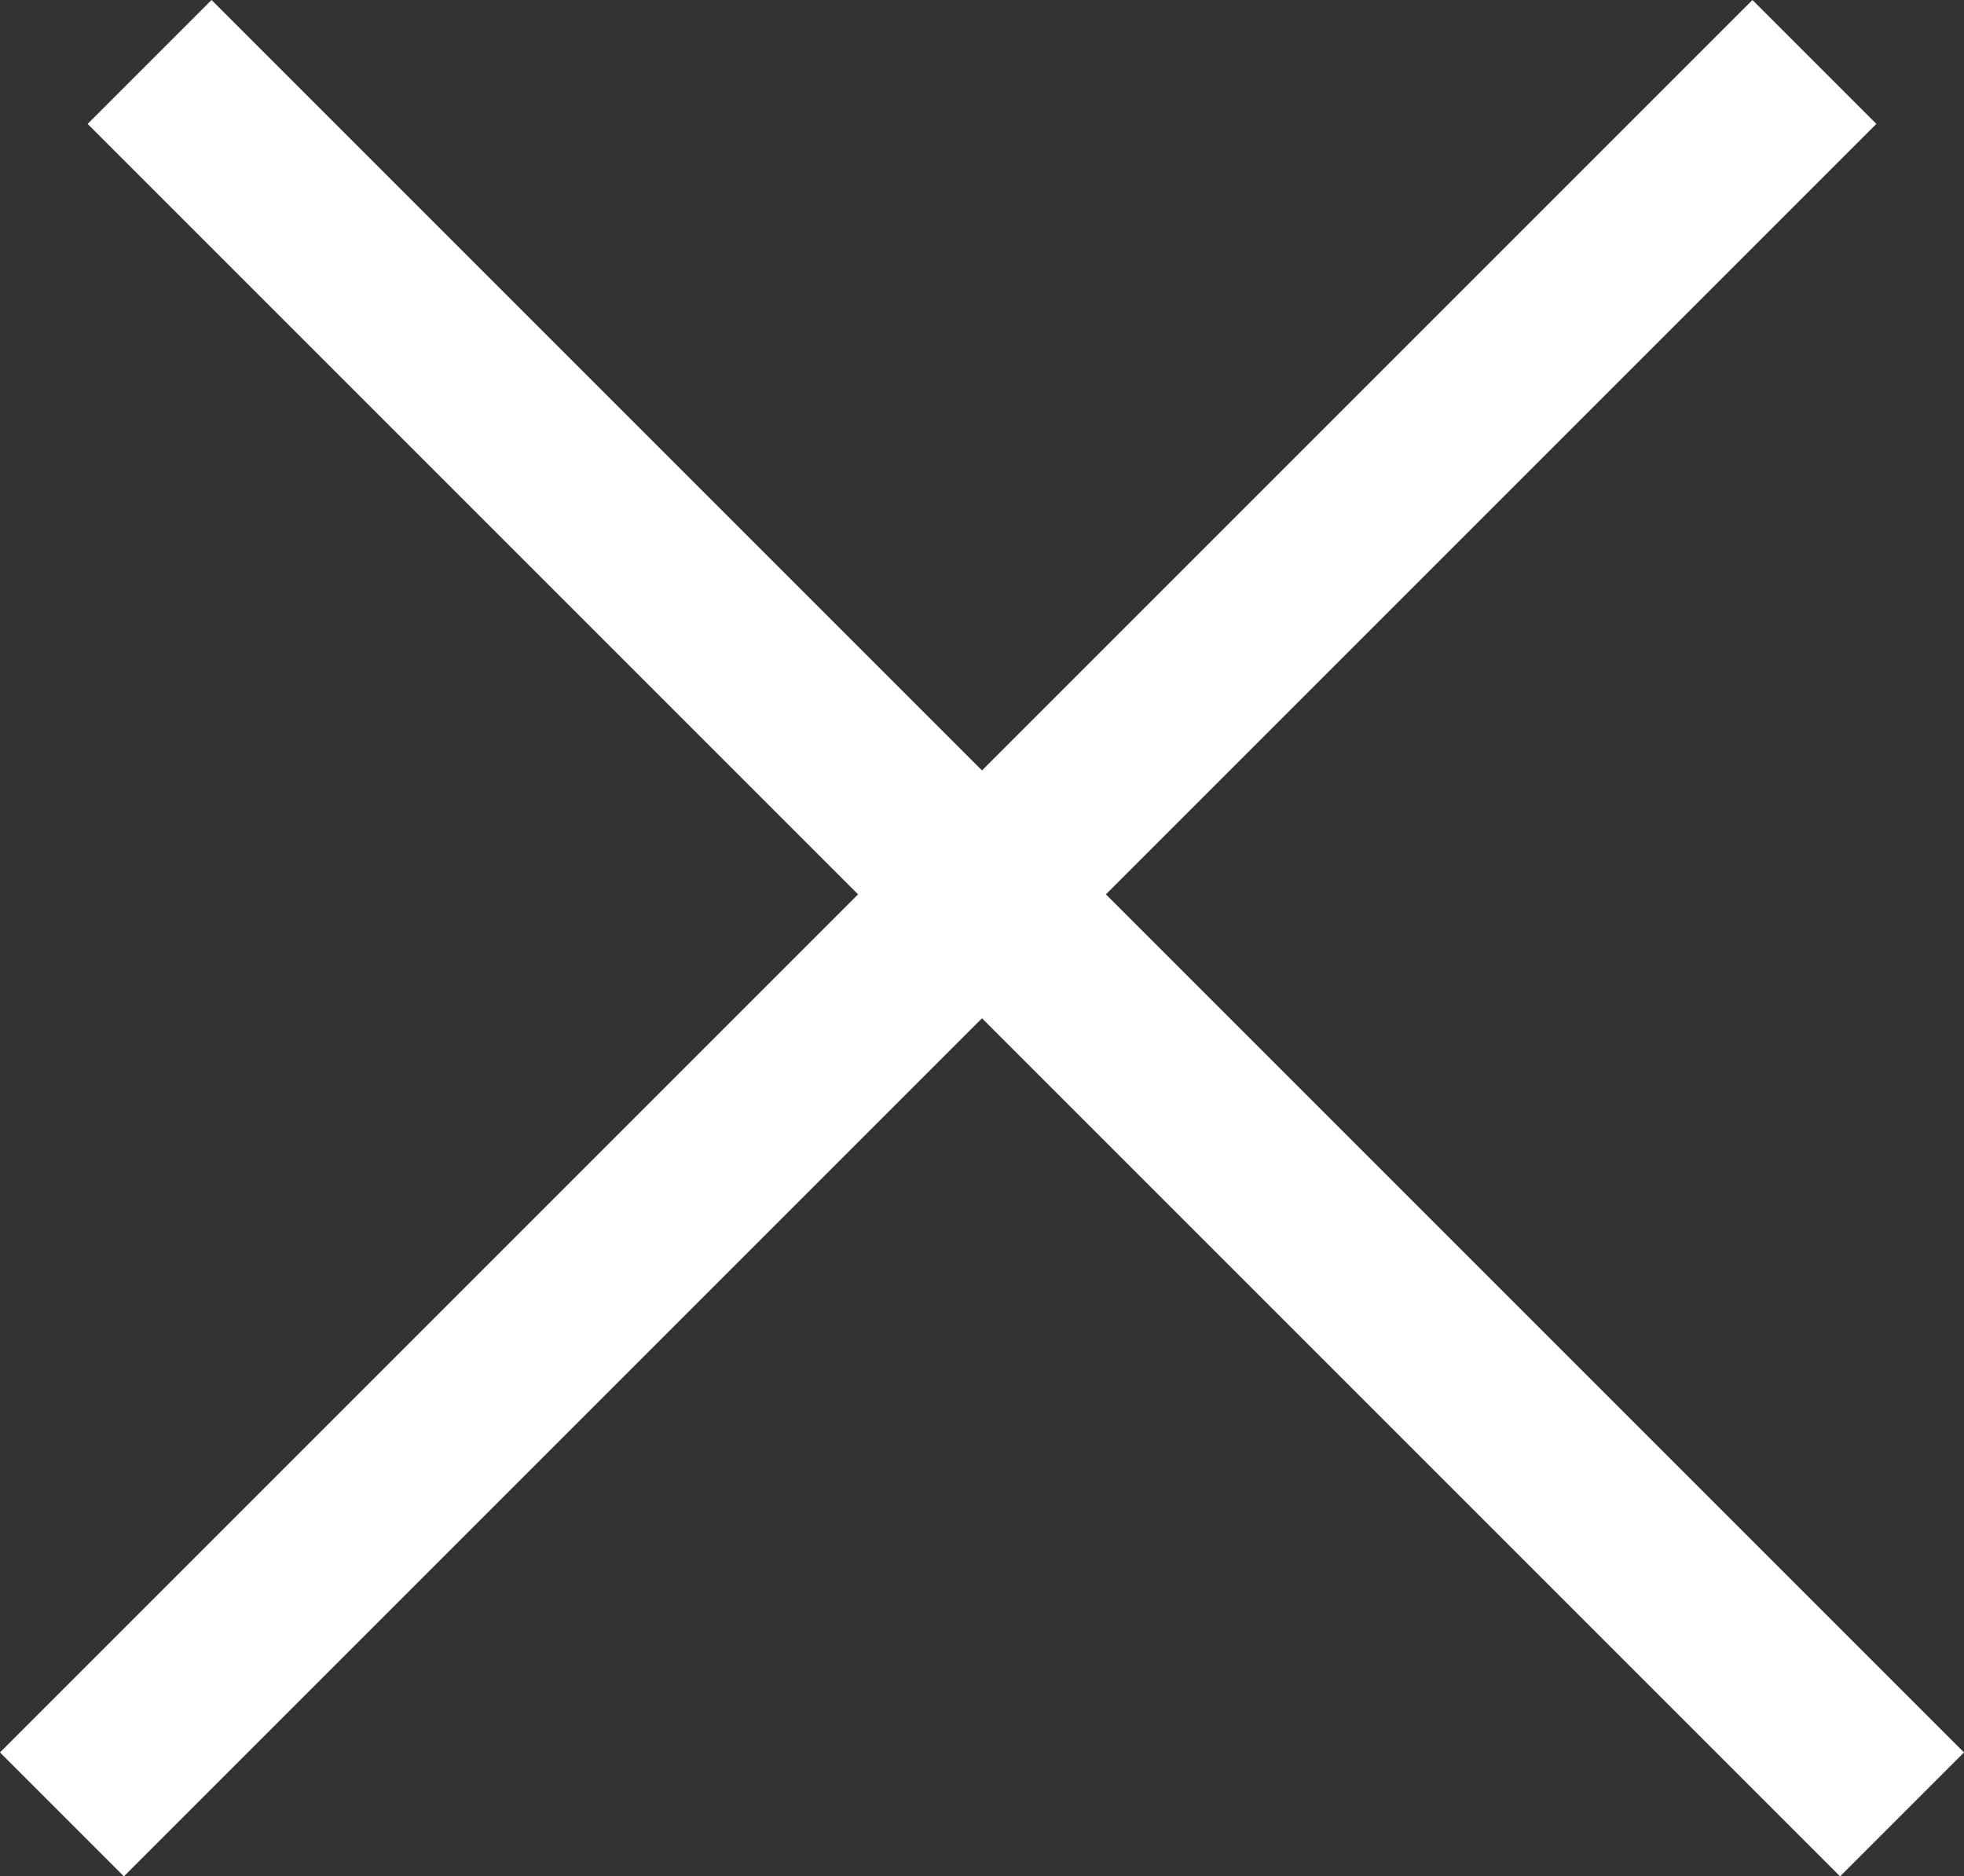 <svg xmlns="http://www.w3.org/2000/svg" width="22.414" height="21.414" viewBox="0 0 22.414 21.414">
  <rect x="0" y="0" width="22.414" height="21.414" fill="#333333" stroke="none"/>
  <g id="Croix_fermeture" data-name="Croix fermeture" transform="translate(-371.793 -44.793)">
    <line id="Ligne_30" data-name="Ligne 30" x1="20" y2="20" transform="translate(372.5 45.5)" fill="none" stroke="#ffffff" stroke-width="2"/>
    <line id="Ligne_31" data-name="Ligne 31" x2="20" y2="20" transform="translate(373.5 45.5)" fill="none" stroke="#ffffff" stroke-width="2"/>
  </g>
</svg>
